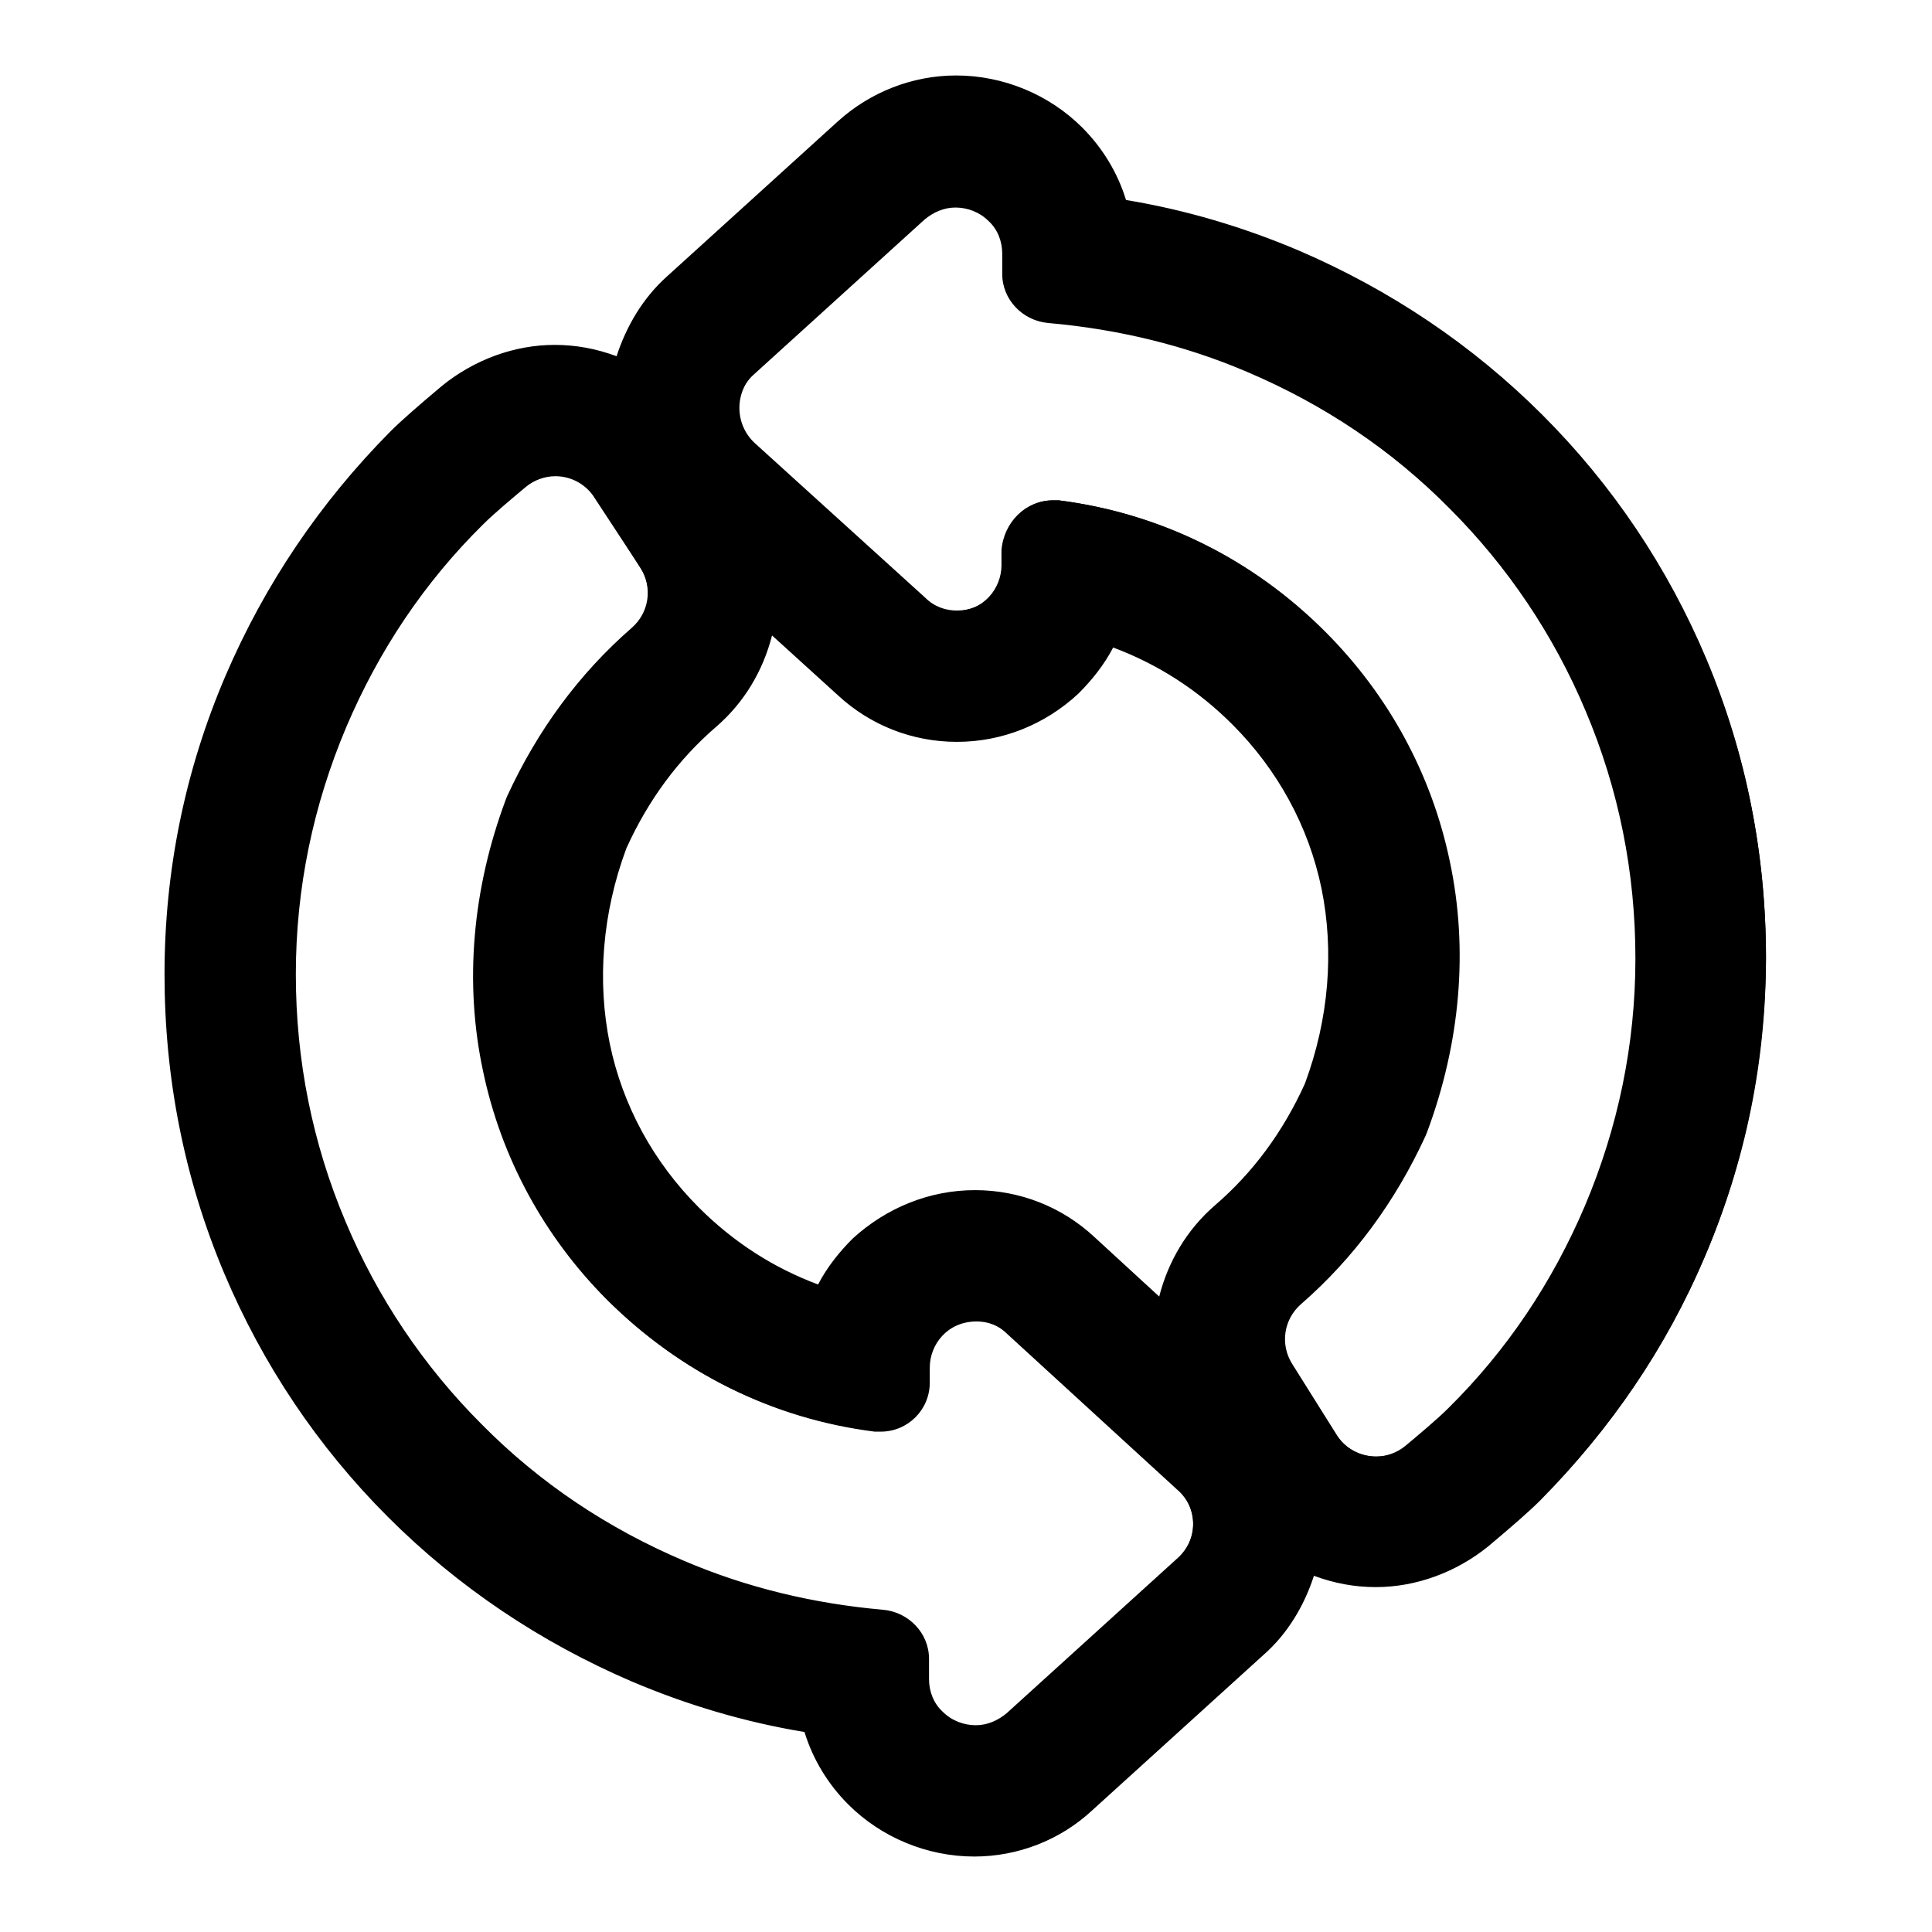 <?xml version="1.0" encoding="utf-8"?>
<!-- Svg Vector Icons : http://www.onlinewebfonts.com/icon -->
<!DOCTYPE svg PUBLIC "-//W3C//DTD SVG 1.1//EN" "http://www.w3.org/Graphics/SVG/1.1/DTD/svg11.dtd">
<svg version="1.1" xmlns="http://www.w3.org/2000/svg" xmlns:xlink="http://www.w3.org/1999/xlink" x="0px" y="0px" viewBox="0 0 256 256" enable-background="new 0 0 256 256" xml:space="preserve">
<g><g><g><g><g><path fill="#000000" d="M204.4,55.2c-9.3-9.3-20.1-16.7-32.2-21.8c-7.4-3.2-15.1-5.4-23-6.7c-1.1-3.6-3-6.9-5.8-9.6c-4.4-4.4-10.4-6.9-16.5-6.9c-5.8,0-11.3,2.1-15.6,6.1L88.6,36.9c-3.2,2.9-5.5,6.6-6.7,10.6c-2.6-1-5.5-1.5-8.3-1.5c-5.4,0-10.6,1.9-14.8,5.3c-3.1,2.6-5.4,4.6-6.9,6.1c-9.3,9.3-16.7,20.1-21.8,32.2c-5.3,12.5-8,25.8-8.1,39.5c-0.1,13.6,2.6,26.9,7.9,39.5c5.1,12.1,12.4,22.9,21.7,32.3c9.3,9.3,20.1,16.7,32.2,21.8c7.4,3.2,15.1,5.4,23,6.7c1.1,3.6,3,6.9,5.8,9.6c4.4,4.4,10.4,6.9,16.5,6.9c5.8,0,11.3-2.1,15.6-6.1l22.7-20.6c3.2-2.9,5.5-6.6,6.7-10.6c2.7,1,5.5,1.5,8.3,1.5c5.4,0,10.6-1.9,14.8-5.3c3.1-2.6,5.4-4.6,6.9-6.1c9.3-9.3,16.7-20.1,21.8-32.2c5.3-12.5,8-25.8,8.1-39.5c0-13.7-2.6-27-7.9-39.5C221,75.4,213.7,64.5,204.4,55.2z M161.2,159.9c-3.7,3.2-6.3,7.6-7.4,12.4l-8.9-8.2c-4.3-3.9-9.9-6.1-15.7-6.1c-5.9,0-11.6,2.2-16,6.3c-1.9,1.8-3.5,3.9-4.7,6.2c-6-2.2-11.4-5.6-16.1-10.3c-6-6-10.1-13.6-11.8-21.8c-1.8-8.4-1-17.4,2.2-26.1c3-6.4,7-11.8,12-16.1c3.7-3.3,6.3-7.6,7.4-12.4l8.9,8.2c4.3,3.9,9.9,6.1,15.7,6.1c5.9,0,11.6-2.2,16-6.3c1.9-1.8,3.5-3.9,4.7-6.2c6,2.2,11.4,5.6,16.1,10.3c6,6,10.1,13.6,11.8,21.8c1.8,8.4,1,17.4-2.2,26.1C170.2,150.1,166.2,155.5,161.2,159.9z M156,206.6l-22.7,20.6c-1.3,1.2-2.7,1.7-4.2,1.7c-3.3,0-6.4-2.6-6.4-6.4v-2.7c0-3.3-2.6-6.1-5.9-6.3c-9.1-0.7-18-2.9-26.4-6.5c-10.1-4.3-19.1-10.4-26.8-18.2c-7.7-7.8-13.8-16.8-18.1-26.9C41.2,151.5,39,140.5,39,129c0-11.4,2.3-22.5,6.7-32.9C50,86.1,56.1,77.1,63.9,69.3c1.3-1.3,3.6-3.2,5.7-5c1.2-1,2.6-1.4,4-1.4c2.1,0,4.2,1,5.4,3l5.9,9.4c1.7,2.6,1.2,6.1-1.2,8.1c-6.7,5.9-12.4,13.3-16.4,22.2c-0.1,0.1-0.1,0.3-0.2,0.5c-9.1,24.2-3.4,49.2,13.4,66.1c9.6,9.7,21.9,15.7,35.2,17.4c0.3,0,0.6,0,0.8,0c3.4,0,6.3-2.8,6.3-6.3v-2c0-3.8,3.1-6.3,6.4-6.3c1.5,0,3,0.5,4.2,1.7l22.6,20.7C158.8,199.8,158.8,204.1,156,206.6z M210.3,159.8c-4.3,10.1-10.4,19.1-18.2,26.8c-1.3,1.3-3.6,3.2-5.7,5c-1.2,1-2.6,1.4-4,1.4c-2.1,0-4.2-1-5.4-3l-5.9-9.4c-1.7-2.6-1.2-6.1,1.2-8.1c6.7-5.9,12.4-13.3,16.4-22.2c0.1-0.1,0.1-0.3,0.2-0.5c9.1-24.2,3.4-49.2-13.4-66.1c-9.6-9.7-21.9-15.7-35.2-17.4c-0.3,0-0.6,0-0.8,0c-3.4,0-6.3,2.8-6.3,6.3v2c0,3.8-3.1,6.3-6.4,6.3c-1.5,0-3-0.5-4.2-1.7L100,58.7c-2.7-2.5-2.7-6.8,0-9.3l22.7-20.6c1.3-1.2,2.7-1.7,4.2-1.7c3.3,0,6.4,2.6,6.4,6.4v2.7c0,3.3,2.6,6.1,5.9,6.3c9.1,0.7,18,2.9,26.4,6.5c10.1,4.3,19.1,10.4,26.8,18.2c7.7,7.8,13.8,16.8,18.1,26.9c4.4,10.4,6.6,21.5,6.6,32.9C217,138.4,214.7,149.4,210.3,159.8z"/><path fill="#000000" d="M129.1,246c-6.2,0-12.3-2.5-16.7-6.9c-2.7-2.7-4.7-6-5.8-9.6c-7.9-1.3-15.6-3.6-22.9-6.7c-12.1-5.2-23-12.5-32.3-21.8c-9.3-9.3-16.6-20.2-21.7-32.3c-5.3-12.6-7.9-25.9-7.9-39.6c0-13.7,2.7-27,8.1-39.6c5.2-12.1,12.5-22.9,21.8-32.3c1.5-1.5,3.8-3.5,6.9-6.1c4.2-3.4,9.5-5.4,14.9-5.4c2.8,0,5.5,0.5,8.2,1.5c1.3-4,3.5-7.7,6.6-10.5l22.7-20.6c4.3-3.9,9.9-6.1,15.7-6.1c6.2,0,12.3,2.5,16.7,6.9c2.7,2.7,4.7,6,5.8,9.6c7.9,1.3,15.6,3.6,22.9,6.7c12.1,5.2,23,12.5,32.3,21.8c9.3,9.3,16.6,20.2,21.7,32.3c5.3,12.6,7.9,25.9,7.9,39.6s-2.7,27-8.1,39.6c-5.2,12.1-12.5,22.9-21.8,32.3c-1.5,1.5-3.8,3.5-6.9,6.1c-4.2,3.4-9.5,5.4-14.9,5.4c-2.8,0-5.5-0.5-8.2-1.5c-1.3,4-3.5,7.7-6.7,10.5l-22.7,20.6C140.5,243.8,134.9,246,129.1,246z M73.6,46.1c-5.3,0-10.5,1.9-14.7,5.3c-3.1,2.6-5.4,4.6-6.9,6.1c-9.3,9.3-16.6,20.1-21.8,32.1c-5.3,12.5-8,25.8-8,39.4c0,13.7,2.6,26.9,7.9,39.4c5.1,12.1,12.4,22.9,21.6,32.2c9.3,9.3,20.1,16.6,32.1,21.7c7.4,3.1,15.1,5.4,23,6.7l0.1,0l0,0.1c1.1,3.6,3.1,6.9,5.7,9.5c4.3,4.3,10.3,6.8,16.4,6.8c5.7,0,11.2-2.1,15.5-6l22.7-20.6c3.1-2.8,5.4-6.5,6.6-10.5l0.1-0.2l0.2,0.1c2.6,1,5.4,1.5,8.2,1.5c5.3,0,10.5-1.9,14.7-5.3c3.1-2.6,5.4-4.6,6.9-6.1c9.3-9.3,16.6-20.1,21.7-32.1c5.3-12.5,8-25.7,8-39.4c0-13.7-2.6-26.9-7.9-39.4c-5.1-12.1-12.4-22.9-21.6-32.2c-9.3-9.3-20.1-16.6-32.1-21.7c-7.4-3.1-15.1-5.4-23-6.7l-0.1,0l0-0.1c-1.1-3.6-3.1-6.9-5.7-9.5c-4.3-4.3-10.3-6.8-16.4-6.8c-5.7,0-11.2,2.1-15.5,6L88.7,37c-3.1,2.8-5.4,6.5-6.6,10.5L82,47.7l-0.2-0.1C79.2,46.6,76.4,46.1,73.6,46.1z M129.1,229c-1.8,0-3.5-0.7-4.7-2c-1.2-1.2-1.9-2.8-1.9-4.6v-2.7c0-3.2-2.5-5.9-5.7-6.1c-9.2-0.7-18.1-2.9-26.5-6.5c-10.1-4.3-19.1-10.4-26.9-18.2c-7.8-7.8-13.8-16.9-18.1-27c-4.4-10.5-6.6-21.6-6.6-33c0-11.4,2.3-22.5,6.7-33C49.8,86,55.9,76.9,63.8,69.2c1.4-1.4,3.9-3.5,5.8-5c1.2-1,2.6-1.5,4.1-1.5c2.3,0,4.3,1.2,5.5,3.1l5.9,9.4c1.7,2.7,1.2,6.3-1.2,8.4c-6.9,6-12.4,13.4-16.4,22.1c-0.1,0.1-0.1,0.3-0.2,0.5c-4.4,11.7-5.4,24.1-3,35.7c2.4,11.4,8,21.8,16.4,30.2c9.6,9.6,21.7,15.6,35.1,17.3c0.3,0,0.5,0,0.8,0c3.4,0,6.1-2.7,6.1-6.1v-2c0-3.2,2.5-6.5,6.6-6.5c1.6,0,3.1,0.6,4.4,1.7l22.6,20.7c1.3,1.2,2.1,3,2.1,4.8c0,1.8-0.8,3.6-2.1,4.8l-22.7,20.6C132.2,228.5,130.7,229,129.1,229z M73.6,63.1c-1.4,0-2.8,0.5-3.9,1.4c-1.8,1.5-4.3,3.6-5.7,5c-7.8,7.7-13.8,16.7-18.1,26.8c-4.4,10.4-6.7,21.4-6.7,32.8c0,11.4,2.2,22.4,6.6,32.8c4.2,10,10.3,19.1,18,26.8c7.7,7.8,16.7,13.8,26.8,18.1c8.4,3.6,17.3,5.7,26.4,6.5c3.4,0.3,6.1,3.1,6.1,6.5v2.7c0,1.6,0.6,3.2,1.8,4.3c1.2,1.2,2.8,1.8,4.4,1.8c1.5,0,2.9-0.6,4.1-1.6l22.7-20.6c1.3-1.2,2-2.8,2-4.5c0-1.7-0.7-3.4-2-4.5l-22.6-20.7c-1.2-1.1-2.6-1.6-4.1-1.6c-3.9,0-6.2,3.1-6.2,6.1v2c0,3.6-2.9,6.5-6.5,6.5c-0.3,0-0.6,0-0.8,0c-13.5-1.7-25.7-7.8-35.4-17.4c-8.4-8.4-14.1-18.9-16.5-30.4c-2.5-11.7-1.4-24.1,3-35.9c0.1-0.2,0.1-0.3,0.2-0.5c4-8.7,9.5-16.2,16.5-22.3c2.3-2,2.8-5.3,1.2-7.9L78.8,66C77.7,64.2,75.7,63.1,73.6,63.1z M182.4,193.3c-2.3,0-4.3-1.2-5.5-3.1l-5.9-9.4c-1.7-2.7-1.2-6.3,1.2-8.4c6.9-6,12.4-13.4,16.4-22.1c0.1-0.1,0.1-0.3,0.2-0.5c4.4-11.7,5.4-24.1,3-35.7c-2.4-11.4-8-21.8-16.4-30.2c-9.6-9.6-21.7-15.6-35.1-17.3c-0.3,0-0.5,0-0.8,0c-3.4,0-6.1,2.7-6.1,6.1v2c0,3.2-2.5,6.5-6.6,6.5c-1.6,0-3.1-0.6-4.4-1.7L99.8,58.9c-1.3-1.2-2.1-3-2.1-4.8s0.8-3.6,2.1-4.8l22.7-20.6c1.2-1.1,2.7-1.7,4.4-1.7c1.8,0,3.5,0.7,4.7,2c1.2,1.2,1.9,2.8,1.9,4.6v2.7c0,3.2,2.5,5.9,5.7,6.1c9.2,0.7,18.1,2.9,26.5,6.5c10.1,4.3,19.1,10.4,26.9,18.2c7.8,7.8,13.8,16.9,18.1,27c4.4,10.5,6.6,21.6,6.6,33c0,11.4-2.3,22.5-6.7,33c-4.3,10.1-10.4,19.1-18.2,26.9c-1.4,1.4-3.9,3.5-5.7,5C185.4,192.8,183.9,193.3,182.4,193.3z M139.5,66.3c0.3,0,0.6,0,0.8,0c13.5,1.7,25.7,7.8,35.3,17.4c8.4,8.4,14.1,18.9,16.5,30.4c2.5,11.7,1.4,24.1-3,35.9c-0.1,0.2-0.1,0.3-0.2,0.5c-4,8.7-9.5,16.2-16.5,22.3c-2.3,2-2.8,5.3-1.2,7.9l5.9,9.4c1.1,1.8,3.1,2.9,5.2,2.9c1.4,0,2.8-0.5,3.9-1.4c1.8-1.5,4.3-3.6,5.7-5c7.8-7.7,13.8-16.7,18.1-26.8c4.4-10.4,6.7-21.4,6.7-32.8c0-11.4-2.2-22.4-6.6-32.8c-4.2-10-10.3-19.1-18-26.8c-7.7-7.8-16.7-13.8-26.8-18.1c-8.4-3.6-17.3-5.7-26.4-6.5c-3.4-0.3-6.1-3.1-6.1-6.5v-2.7c0-1.6-0.6-3.2-1.8-4.3c-1.2-1.2-2.8-1.8-4.4-1.8c-1.5,0-2.9,0.6-4.1,1.6l-22.7,20.6c-1.3,1.2-2,2.8-2,4.5s0.7,3.4,2,4.5l22.6,20.7c1.2,1.1,2.6,1.6,4.1,1.6c3.9,0,6.2-3.1,6.2-6.1v-2C133,69.2,135.9,66.3,139.5,66.3z M153.9,172.6l-9.2-8.4c-4.3-3.9-9.8-6.1-15.6-6.1V158v0.2c-5.9,0-11.5,2.2-15.8,6.3c-1.9,1.8-3.5,3.8-4.6,6.1l-0.1,0.1l-0.2,0c-6.1-2.2-11.5-5.7-16.1-10.3c-6-6.1-10.2-13.7-11.9-21.9c-1.8-8.4-1-17.5,2.2-26.2c3-6.4,7-11.9,12-16.2c3.7-3.2,6.2-7.5,7.3-12.3l0.1-0.3l9.2,8.4c4.3,3.9,9.8,6.1,15.6,6.1c5.9,0,11.5-2.2,15.8-6.3c1.9-1.8,3.5-3.8,4.6-6.1l0.1-0.1l0.2,0c6.1,2.2,11.5,5.7,16.1,10.3c6,6.1,10.2,13.7,11.9,21.9c1.8,8.4,1,17.5-2.2,26.2c-3,6.4-7,11.9-12,16.2c-3.7,3.2-6.2,7.5-7.3,12.3L153.9,172.6z M129.2,157.7L129.2,157.7c5.9,0,11.5,2.2,15.8,6.2l8.6,7.9c1.2-4.7,3.7-8.9,7.4-12.1c5-4.3,9-9.7,11.9-16.1c3.2-8.6,3.9-17.6,2.2-25.9c-1.7-8.2-5.8-15.7-11.8-21.7c-4.6-4.6-9.9-8-15.8-10.2c-1.2,2.3-2.8,4.3-4.6,6.1c-4.4,4.1-10.1,6.4-16.1,6.4c-5.9,0-11.5-2.2-15.8-6.2l-8.7-7.9c-1.2,4.7-3.7,8.9-7.4,12.1c-5,4.3-9,9.7-11.9,16.1c-3.2,8.6-3.9,17.6-2.2,25.9c1.7,8.2,5.8,15.7,11.8,21.7c4.6,4.6,9.9,8,15.8,10.2c1.2-2.3,2.8-4.3,4.6-6.1C117.5,160,123.2,157.7,129.2,157.7z"/></g></g></g><g></g><g></g><g></g><g></g><g></g><g></g><g></g><g></g><g></g><g></g><g></g><g></g><g></g><g></g><g></g></g></g>
</svg>